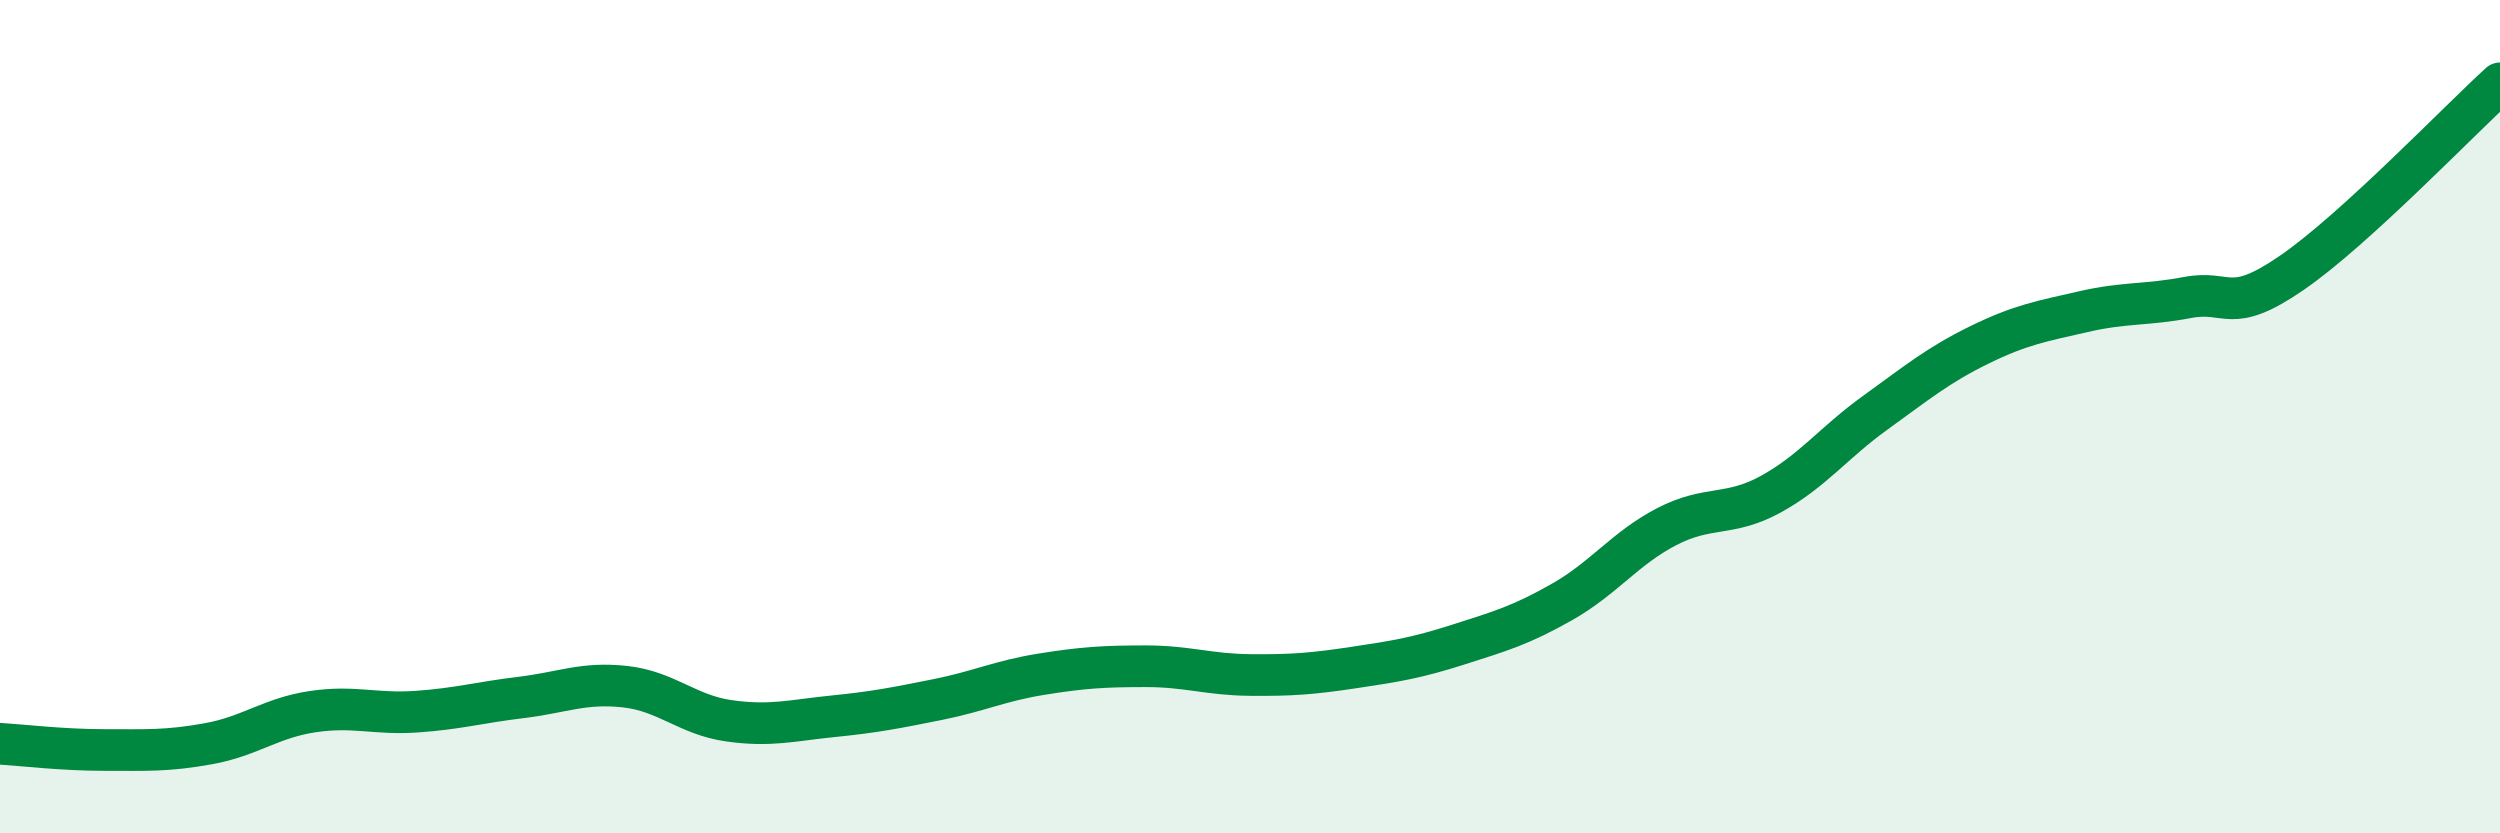 
    <svg width="60" height="20" viewBox="0 0 60 20" xmlns="http://www.w3.org/2000/svg">
      <path
        d="M 0,17.85 C 0.5,17.88 1.5,18 2.5,18 C 3.5,18 4,18.03 5,17.85 C 6,17.67 6.5,17.23 7.5,17.08 C 8.5,16.93 9,17.15 10,17.08 C 11,17.01 11.5,16.86 12.5,16.74 C 13.5,16.62 14,16.37 15,16.48 C 16,16.59 16.5,17.16 17.5,17.3 C 18.5,17.44 19,17.29 20,17.19 C 21,17.09 21.5,16.99 22.5,16.79 C 23.5,16.59 24,16.34 25,16.18 C 26,16.02 26.5,15.99 27.5,15.99 C 28.5,15.99 29,16.19 30,16.2 C 31,16.21 31.5,16.17 32.5,16.02 C 33.5,15.87 34,15.79 35,15.47 C 36,15.15 36.5,15.01 37.5,14.44 C 38.5,13.87 39,13.16 40,12.64 C 41,12.12 41.5,12.41 42.5,11.86 C 43.5,11.31 44,10.63 45,9.91 C 46,9.19 46.5,8.77 47.5,8.28 C 48.5,7.79 49,7.71 50,7.48 C 51,7.25 51.5,7.33 52.5,7.14 C 53.5,6.95 53.5,7.58 55,6.55 C 56.5,5.52 59,2.91 60,2L60 20L0 20Z"
        fill="#008740"
        opacity="0.1"
        stroke-linecap="round"
        stroke-linejoin="round"
      />
      <path
        d="M 0,17.85 C 0.5,17.88 1.5,18 2.5,18 C 3.5,18 4,18.03 5,17.85 C 6,17.67 6.5,17.23 7.5,17.08 C 8.5,16.93 9,17.15 10,17.08 C 11,17.01 11.5,16.86 12.5,16.74 C 13.5,16.62 14,16.37 15,16.48 C 16,16.59 16.5,17.16 17.5,17.3 C 18.5,17.44 19,17.29 20,17.19 C 21,17.09 21.5,16.99 22.5,16.79 C 23.5,16.59 24,16.34 25,16.18 C 26,16.02 26.5,15.99 27.5,15.99 C 28.5,15.99 29,16.19 30,16.2 C 31,16.21 31.5,16.17 32.5,16.02 C 33.5,15.87 34,15.79 35,15.47 C 36,15.15 36.5,15.01 37.5,14.44 C 38.5,13.87 39,13.16 40,12.64 C 41,12.12 41.5,12.41 42.5,11.86 C 43.5,11.31 44,10.63 45,9.91 C 46,9.19 46.5,8.77 47.5,8.28 C 48.5,7.79 49,7.71 50,7.48 C 51,7.25 51.5,7.33 52.5,7.14 C 53.5,6.95 53.5,7.58 55,6.55 C 56.5,5.52 59,2.91 60,2"
        stroke="#008740"
        stroke-width="1"
        fill="none"
        stroke-linecap="round"
        stroke-linejoin="round"
      />
    </svg>
  